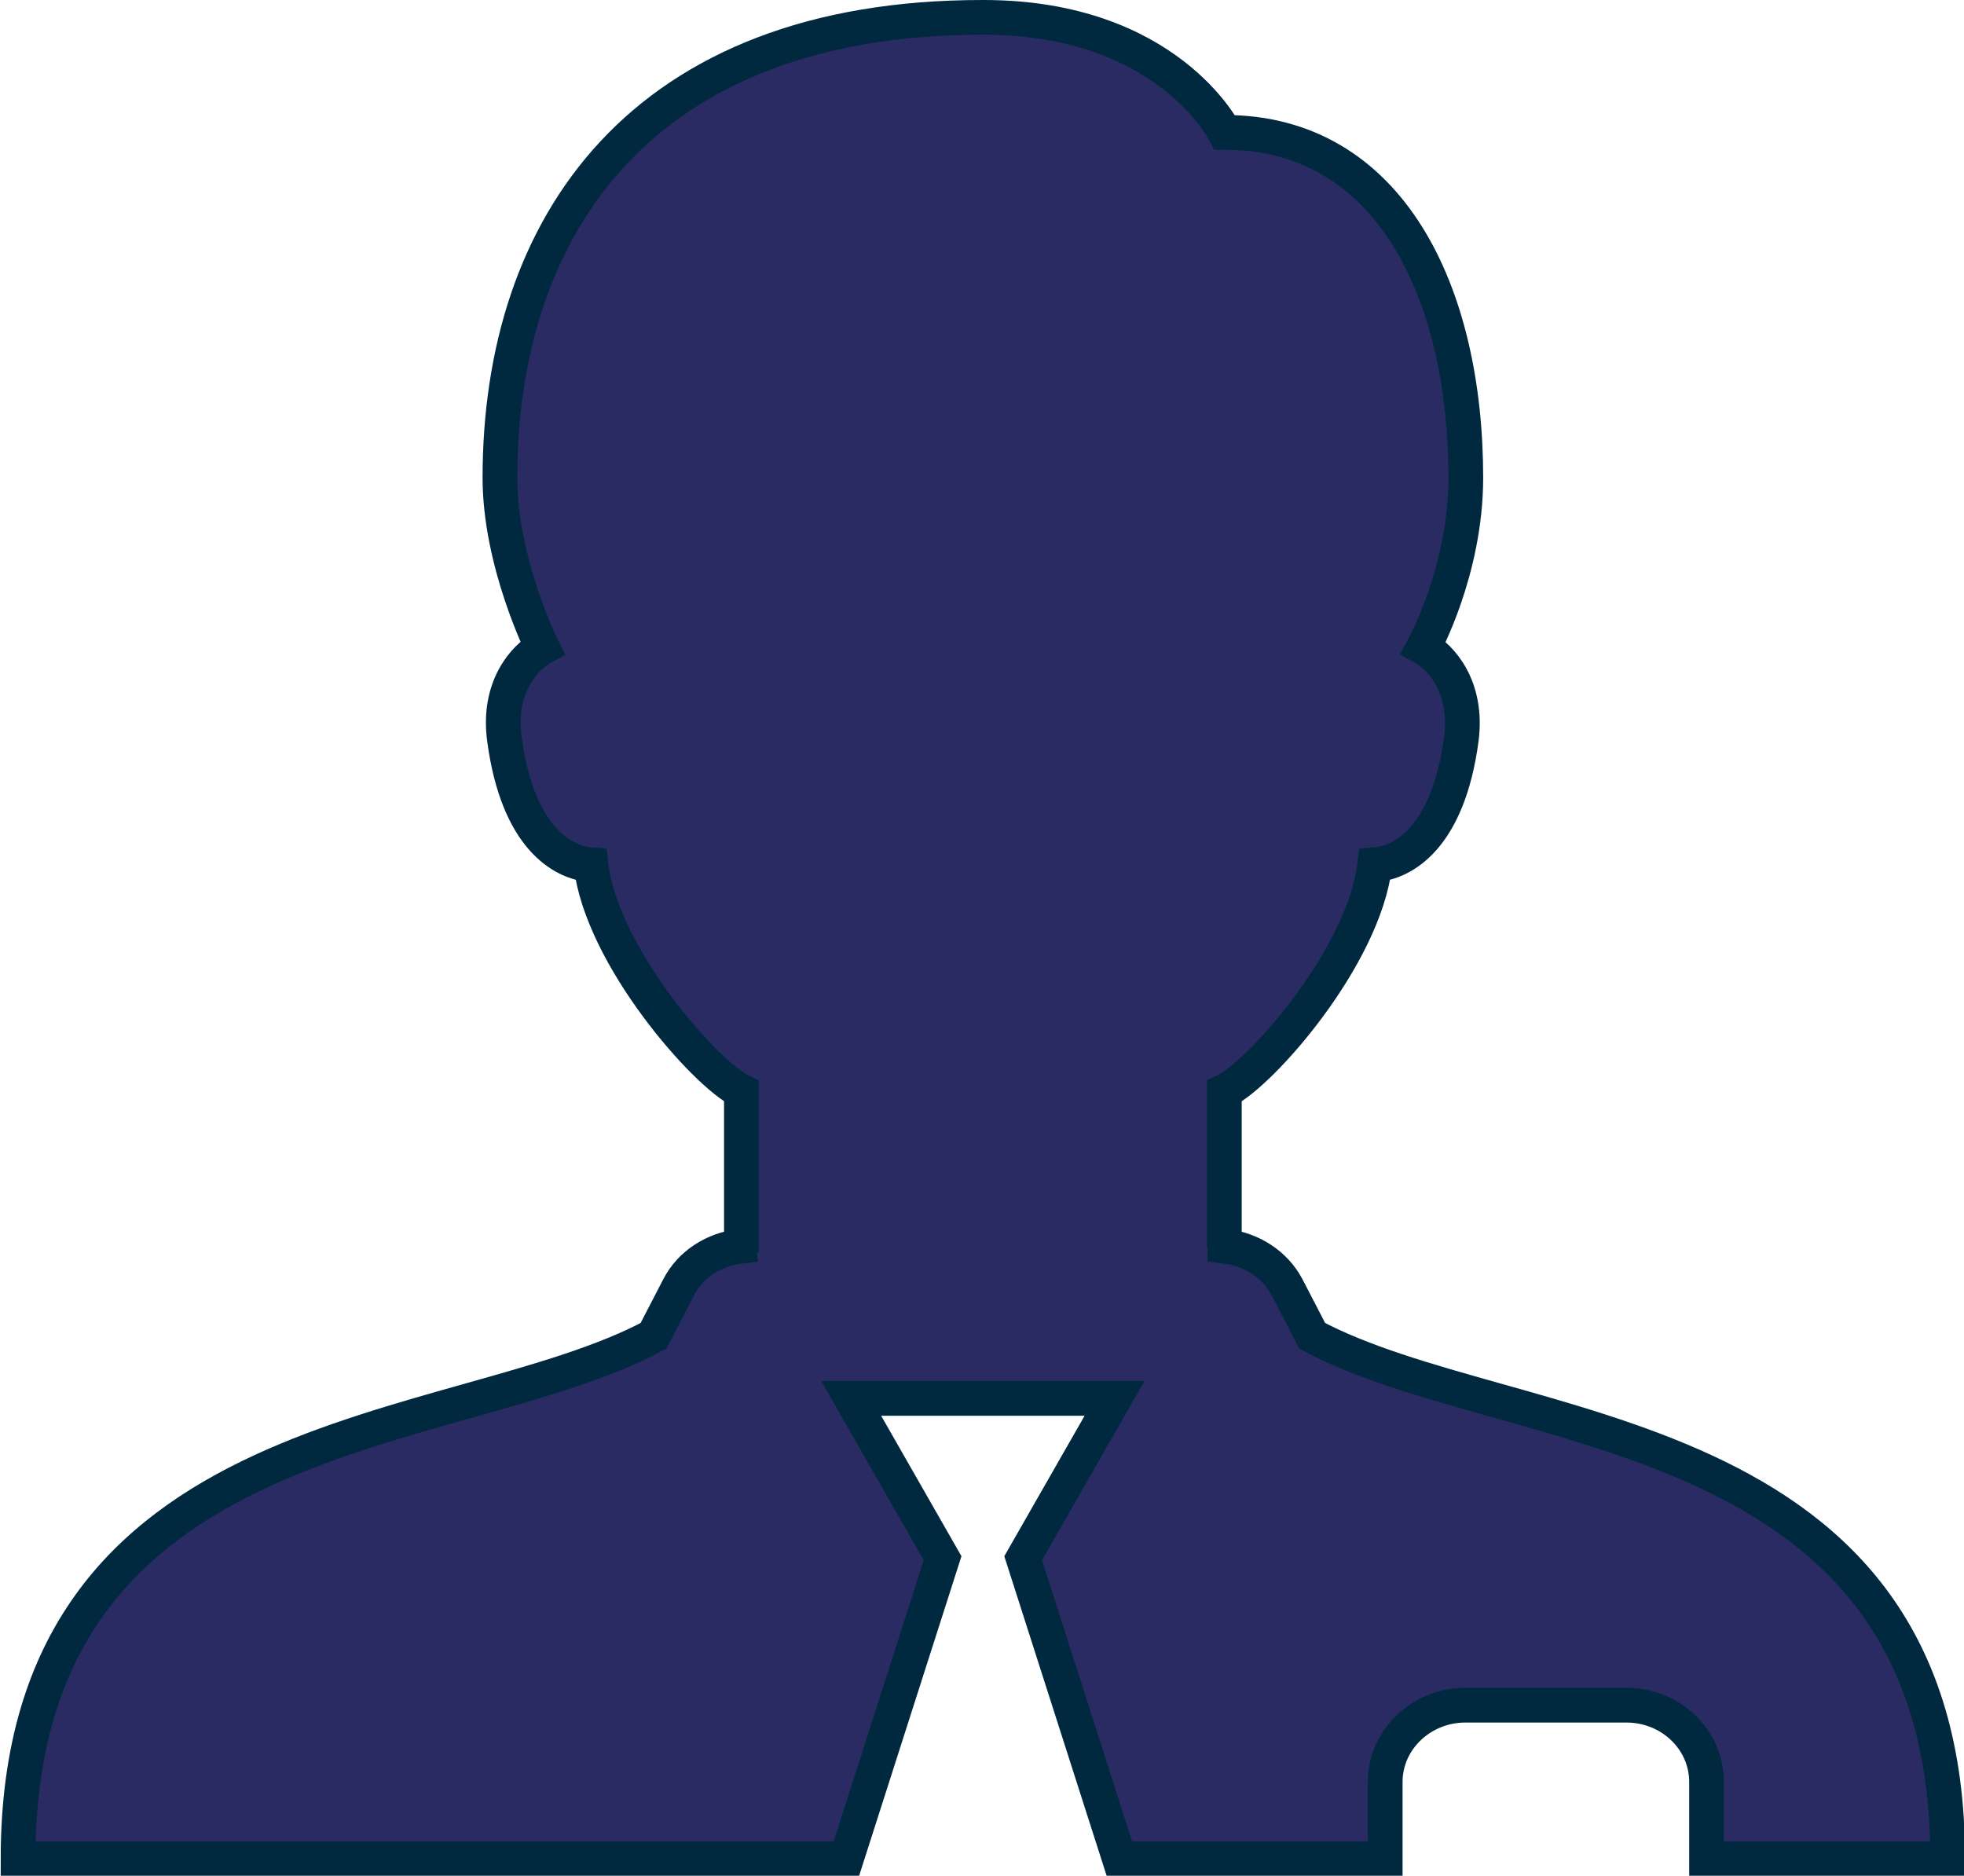 <?xml version="1.0" encoding="UTF-8"?>
<svg id="Layer_2" data-name="Layer 2" xmlns="http://www.w3.org/2000/svg" viewBox="0 0 56.53 53.99">
  <defs>
    <style>
      .cls-1 {
        fill: #2a2b63;
        stroke: #00293f;
        stroke-miterlimit: 10;
      }
    </style>
  </defs>
  <g id="Layer_1-2" data-name="Layer 1">
    <path class="cls-1" d="m28.27.5c-9.82,0-13.88,6.01-13.88,13.25,0,2.44,1.22,4.89,1.22,4.89-.49.27-1.3,1.12-1.09,2.64.38,2.83,1.67,3.55,2.49,3.61.31,2.64,3.29,6.02,4.33,6.52v4.42s-.02.02-.02.04c-.77.09-1.45.52-1.79,1.19l-.72,1.39c-5.71,3.06-18.29,2.3-18.29,15.05h23.84l2.77-8.65-2.63-4.6h7.58l-2.63,4.6,2.77,8.65h7.65v-2.21c0-1.22,1.04-2.21,2.31-2.21h4.63c1.28,0,2.31.99,2.31,2.21v2.21h6.94c0-12.75-12.57-11.99-18.29-15.05l-.72-1.39c-.35-.67-1.03-1.1-1.79-1.19,0-.01-.02-.02-.02-.04v-4.42c1.04-.49,4.02-3.87,4.33-6.52.82-.06,2.11-.78,2.49-3.61.2-1.52-.6-2.37-1.09-2.64,0,0,1.22-2.21,1.22-4.89,0-5.36-2.21-9.94-6.94-9.94,0,0-1.65-3.31-6.94-3.31Z"/>
  </g>
</svg>